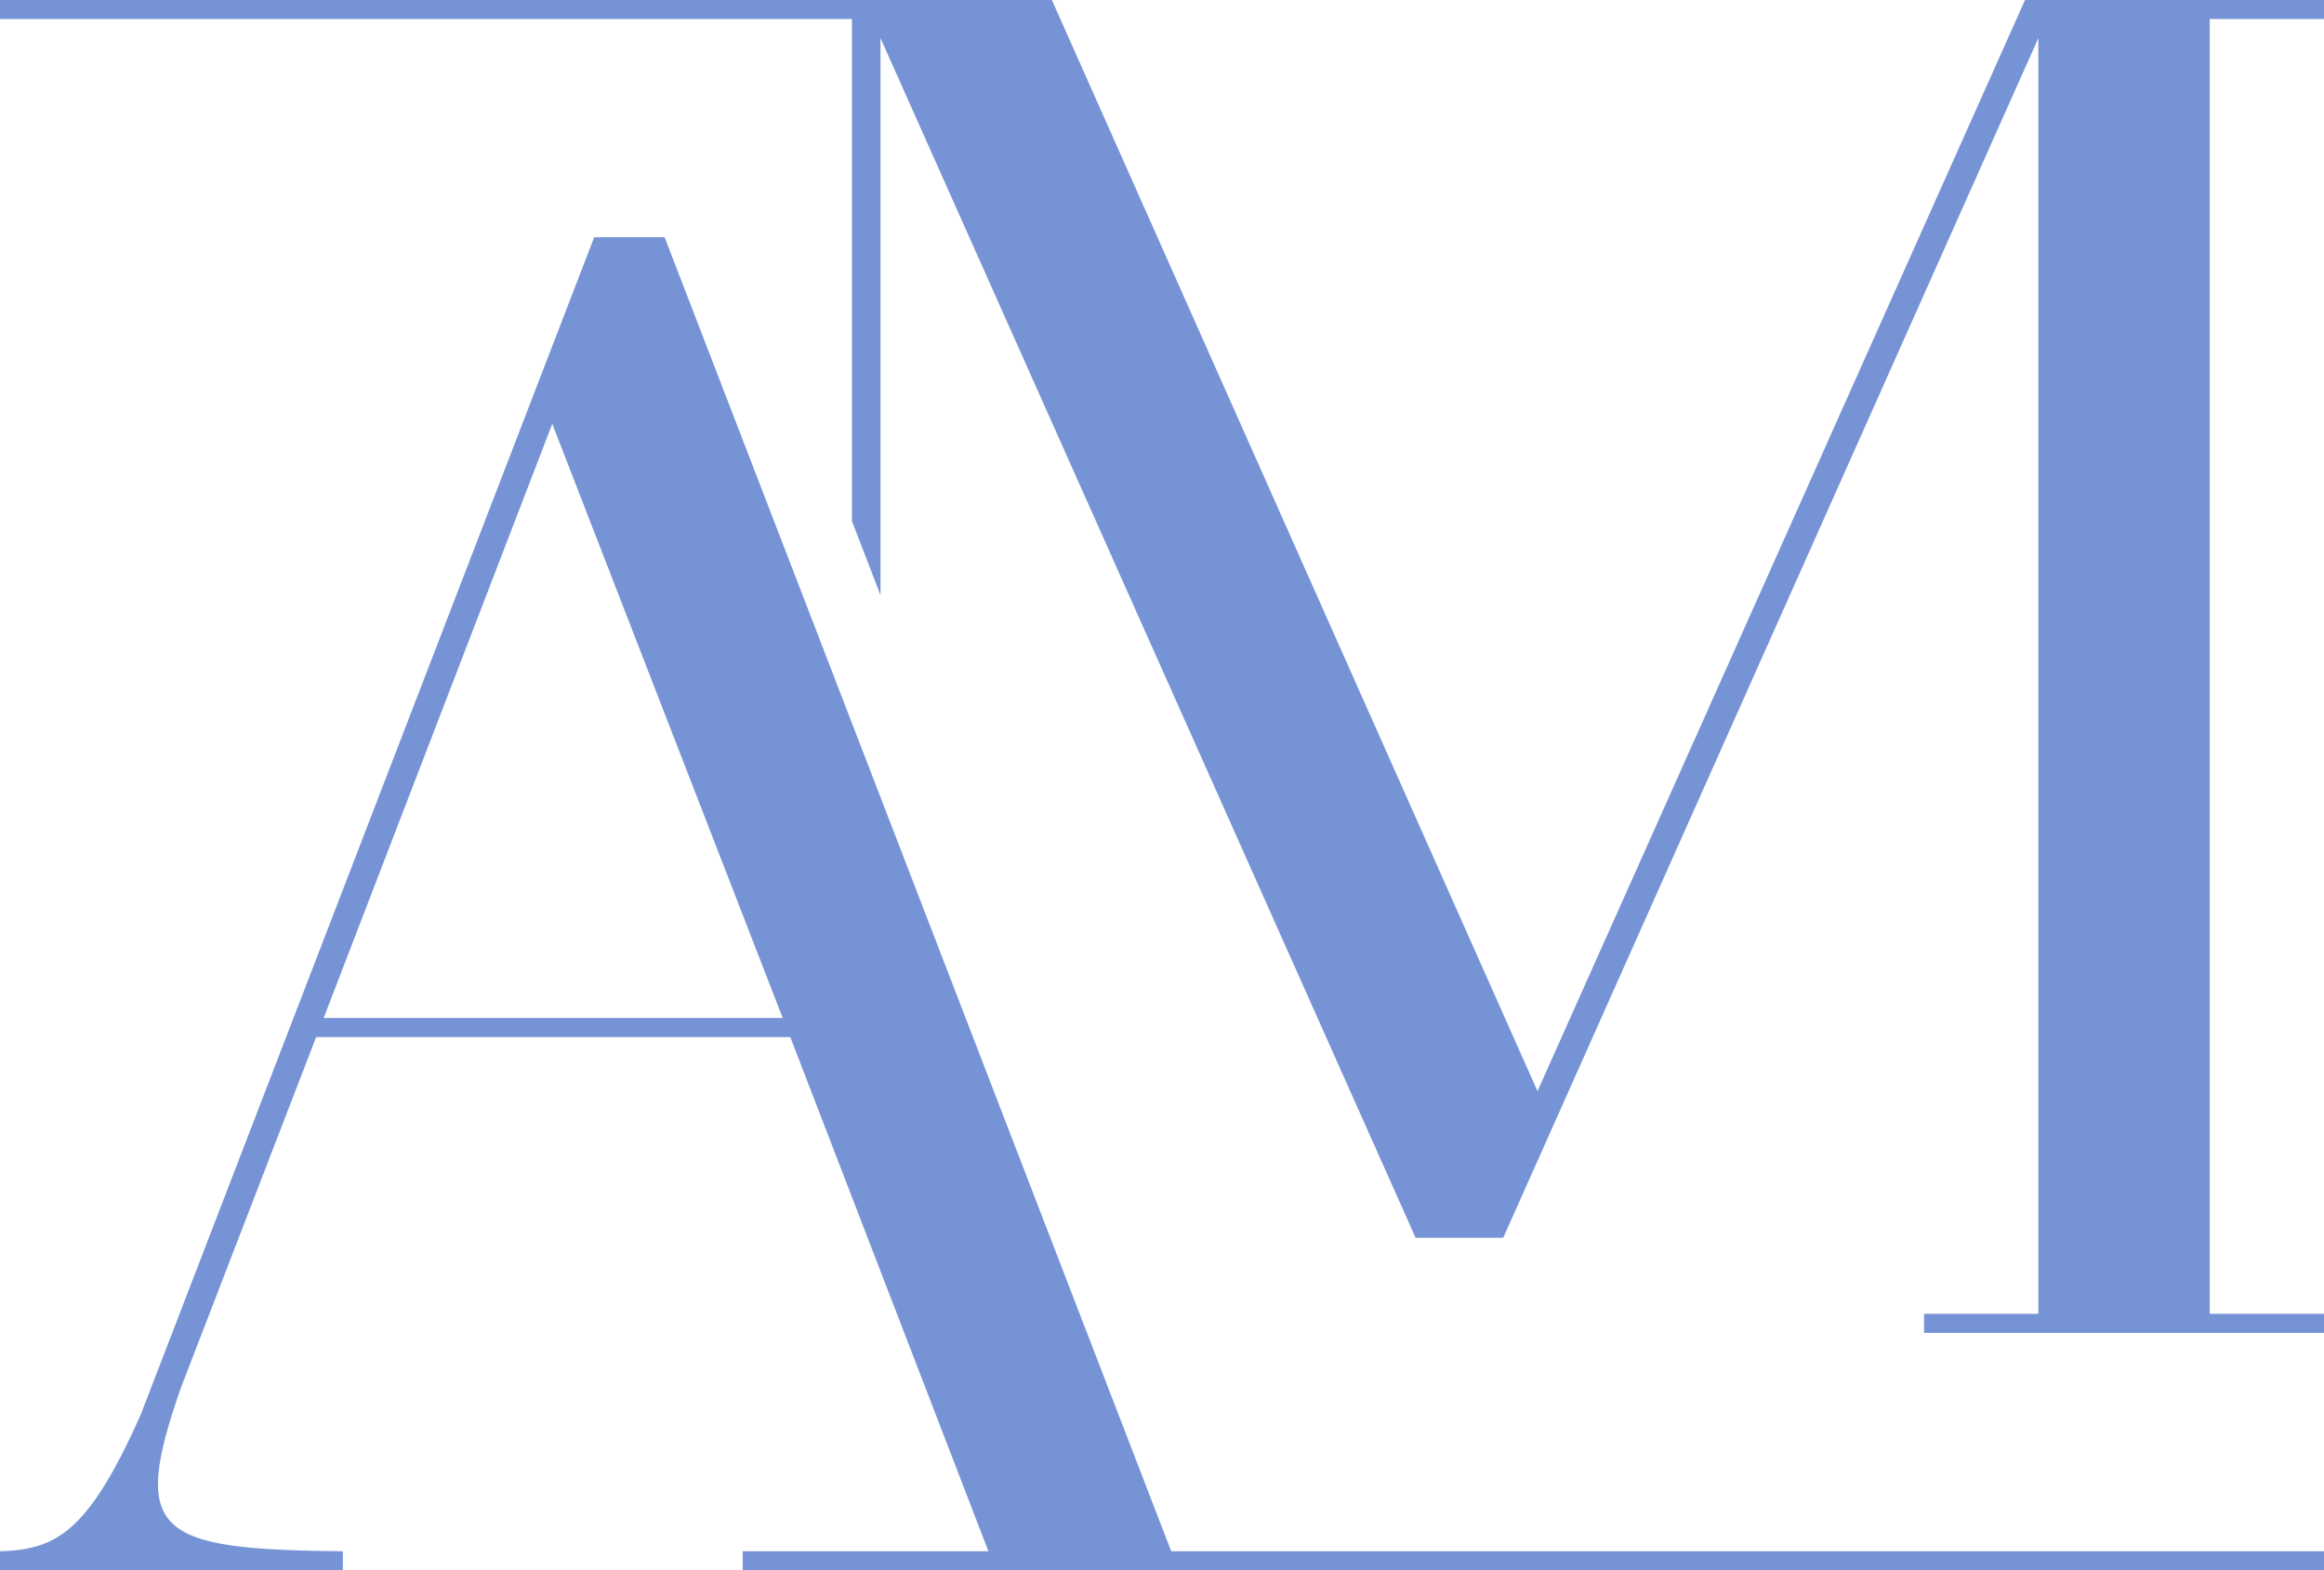 <svg xmlns="http://www.w3.org/2000/svg" xmlns:xlink="http://www.w3.org/1999/xlink" width="73.955" height="49.972" viewBox="0 0 73.955 49.972"><defs><clipPath id="clip-path"><rect id="Rettangolo_16" data-name="Rettangolo 16" width="73.955" height="49.972" fill="#7694d5"></rect></clipPath></defs><g id="Raggruppa_24" data-name="Raggruppa 24" transform="translate(0 0)"><g id="Raggruppa_9" data-name="Raggruppa 9" transform="translate(0 0)" clip-path="url(#clip-path)"><path id="Tracciato_23" data-name="Tracciato 23" d="M23.635,54.56h7.818L25.15,38.2H10.06l-4.3,11.15c-1.636,4.667-.788,5.152,5.151,5.212v.606H0v-.606c1.758-.06,2.788-.545,4.484-4.363L18.908,12.744H21.15L37.27,54.56H73.955v.606H23.635Zm-19.09-2-.788,2ZM24.908,37.591,17.575,18.683,10.3,37.591Z" transform="translate(0 -5.194)" fill="#7694d5"></path><path id="Tracciato_24" data-name="Tracciato 24" d="M73.955.606V0H64.441L48.927,34.725,33.473,0H0V.606H27.11V16.583l.909,2.357V1.212L45.048,39.391h2.788L64.865,1.212v40.6H61.228v.606H73.955v-.606H70.319V.606Z" transform="translate(0 0)" fill="#7694d5"></path></g></g></svg>